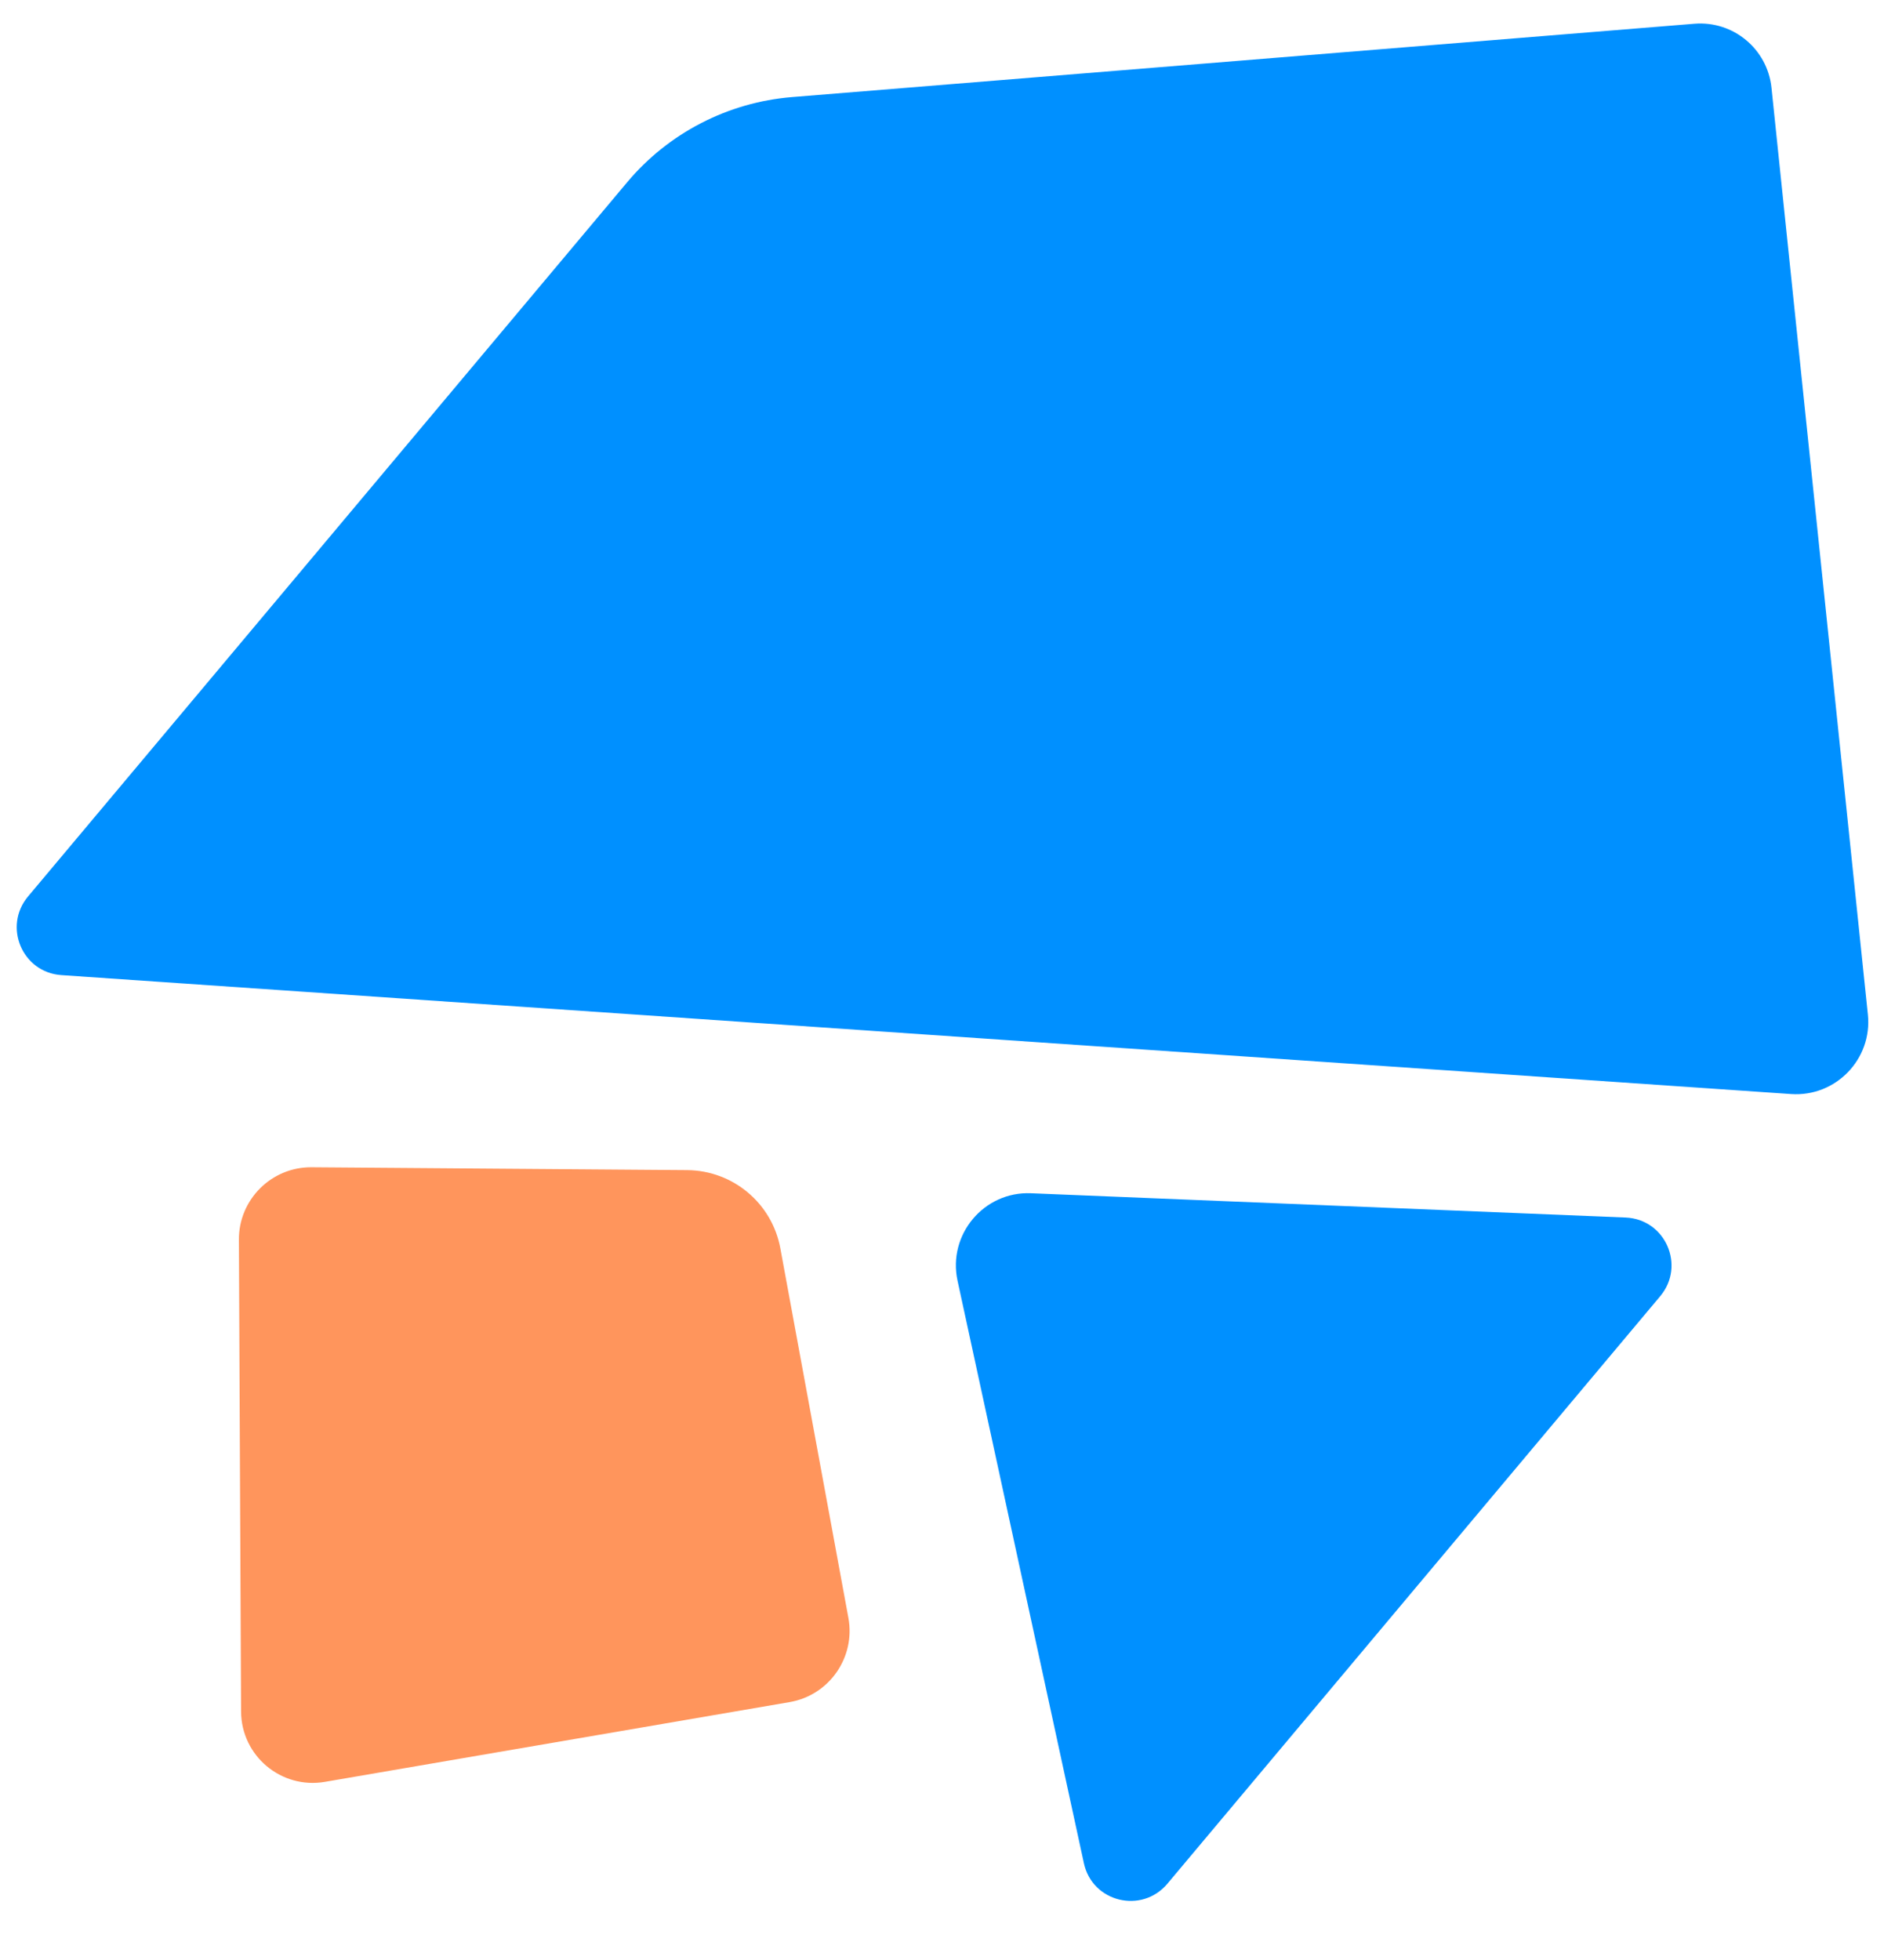 <svg width="25" height="26" viewBox="0 0 25 26" fill="none" xmlns="http://www.w3.org/2000/svg">    <path d="M4.134 15.484L9.119 15.522C9.727 15.527 10.245 15.962 10.355 16.56L11.258 21.462C11.354 21.986 11.003 22.489 10.478 22.579L4.311 23.637C3.731 23.736 3.202 23.292 3.199 22.704L3.17 16.446C3.167 15.914 3.601 15.48 4.134 15.484Z" fill="#FF955C" />    <path d="M10.507 1.288L22.484 0.315C23 0.273 23.453 0.65 23.507 1.164L24.786 13.459C24.847 14.049 24.36 14.553 23.768 14.513L0.813 12.935C0.295 12.899 0.038 12.291 0.372 11.892L8.322 2.418C8.87 1.765 9.657 1.358 10.507 1.288Z" fill="#0090FF" />    <path d="M15.491 24.988L22.03 17.195C22.37 16.79 22.099 16.173 21.572 16.151L13.68 15.829C13.056 15.803 12.574 16.377 12.706 16.988L14.383 24.717C14.495 25.233 15.15 25.393 15.491 24.988Z" fill="#0090FF" /></svg>